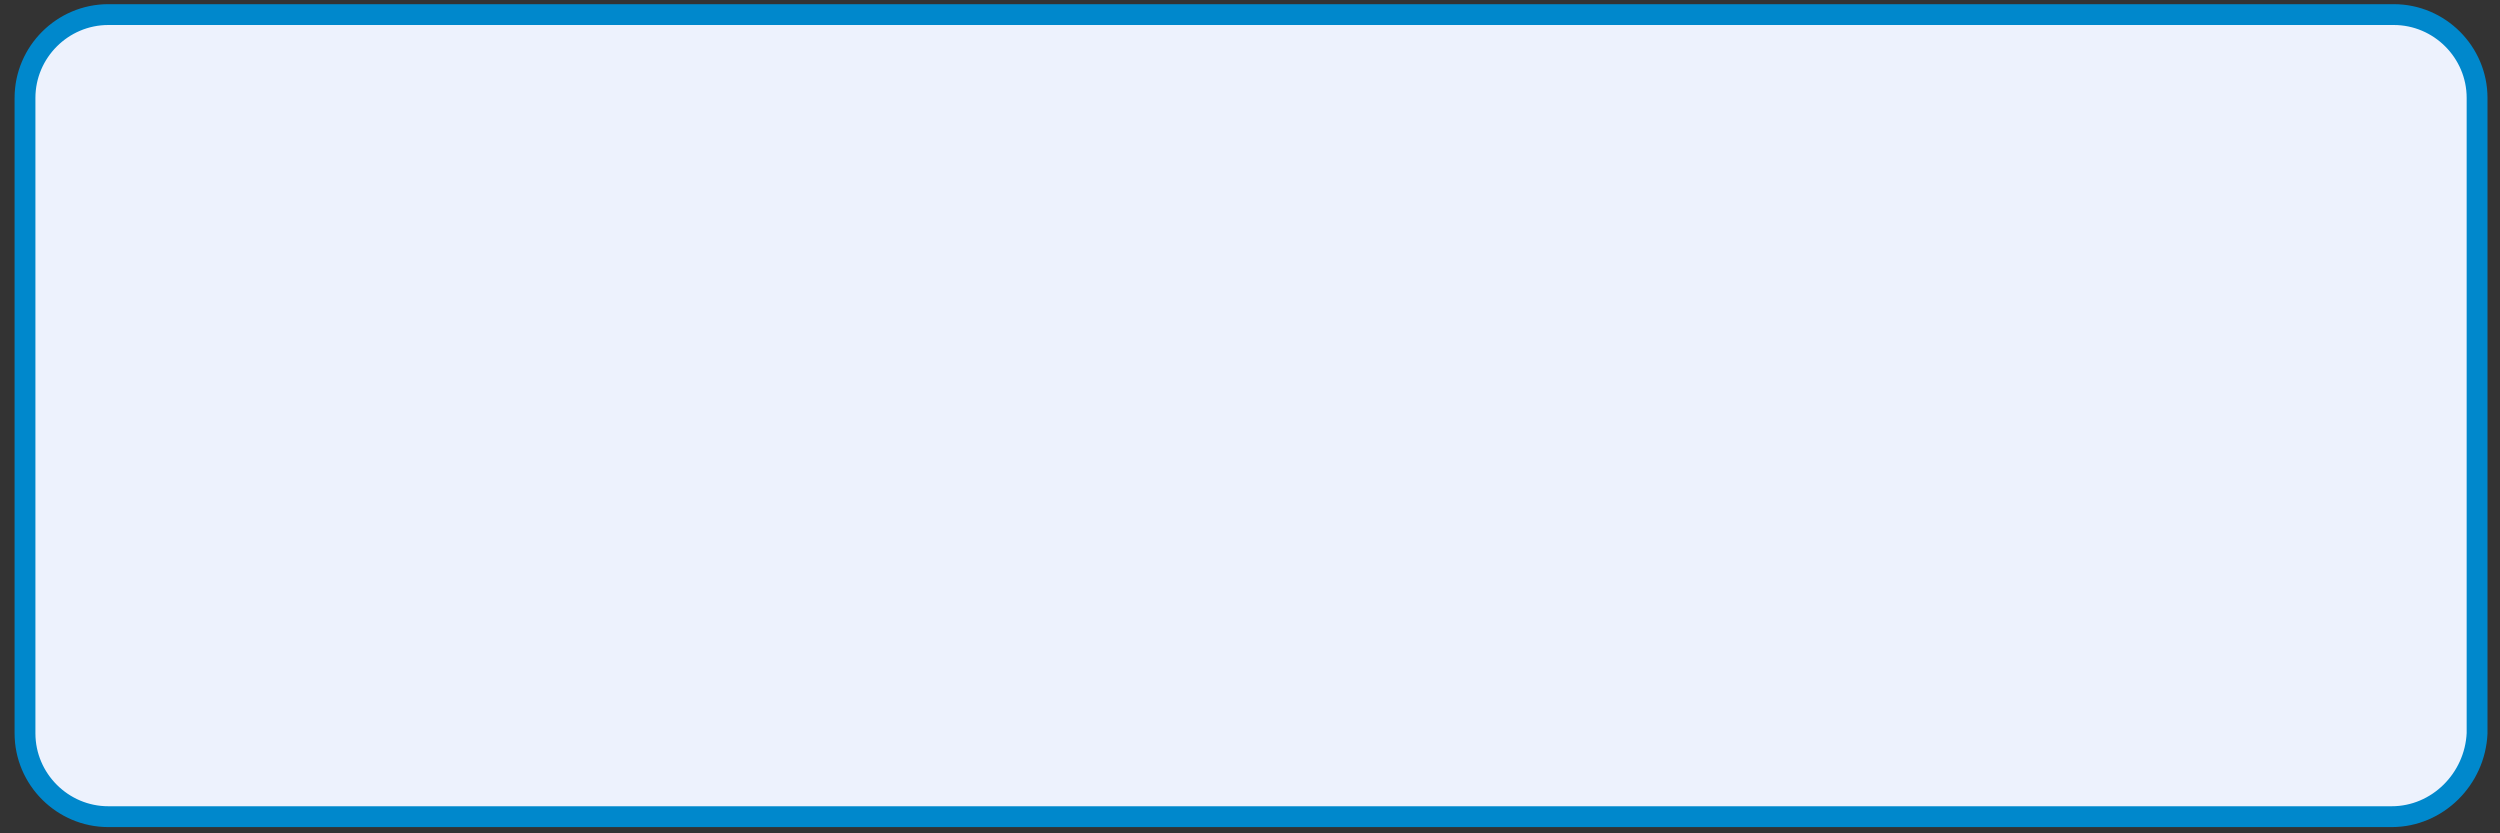 <?xml version="1.0" encoding="utf-8"?>
<!-- Generator: Adobe Illustrator 18.0.0, SVG Export Plug-In . SVG Version: 6.00 Build 0)  -->
<!DOCTYPE svg PUBLIC "-//W3C//DTD SVG 1.1//EN" "http://www.w3.org/Graphics/SVG/1.1/DTD/svg11.dtd">
<svg version="1.1" id="Layer_1" xmlns="http://www.w3.org/2000/svg" xmlns:xlink="http://www.w3.org/1999/xlink" x="0px" y="0px"
	 viewBox="0 0 120 40" enable-background="new 0 0 120 40" xml:space="preserve">
<rect x="0" y="0" width="120" height="40" fill="#333333" stroke="none"/>
<path fill="#EDF2FD" stroke="#0088CC" stroke-miterlimit="10" d="M114.8,39.2H5.2c-2.2,0-4-1.8-4-4V4.7c0-2.2,1.8-4,4-4h109.7
	c2.2,0,4,1.8,4,4v30.5C118.8,37.4,117,39.2,114.8,39.2z"/>
</svg>
